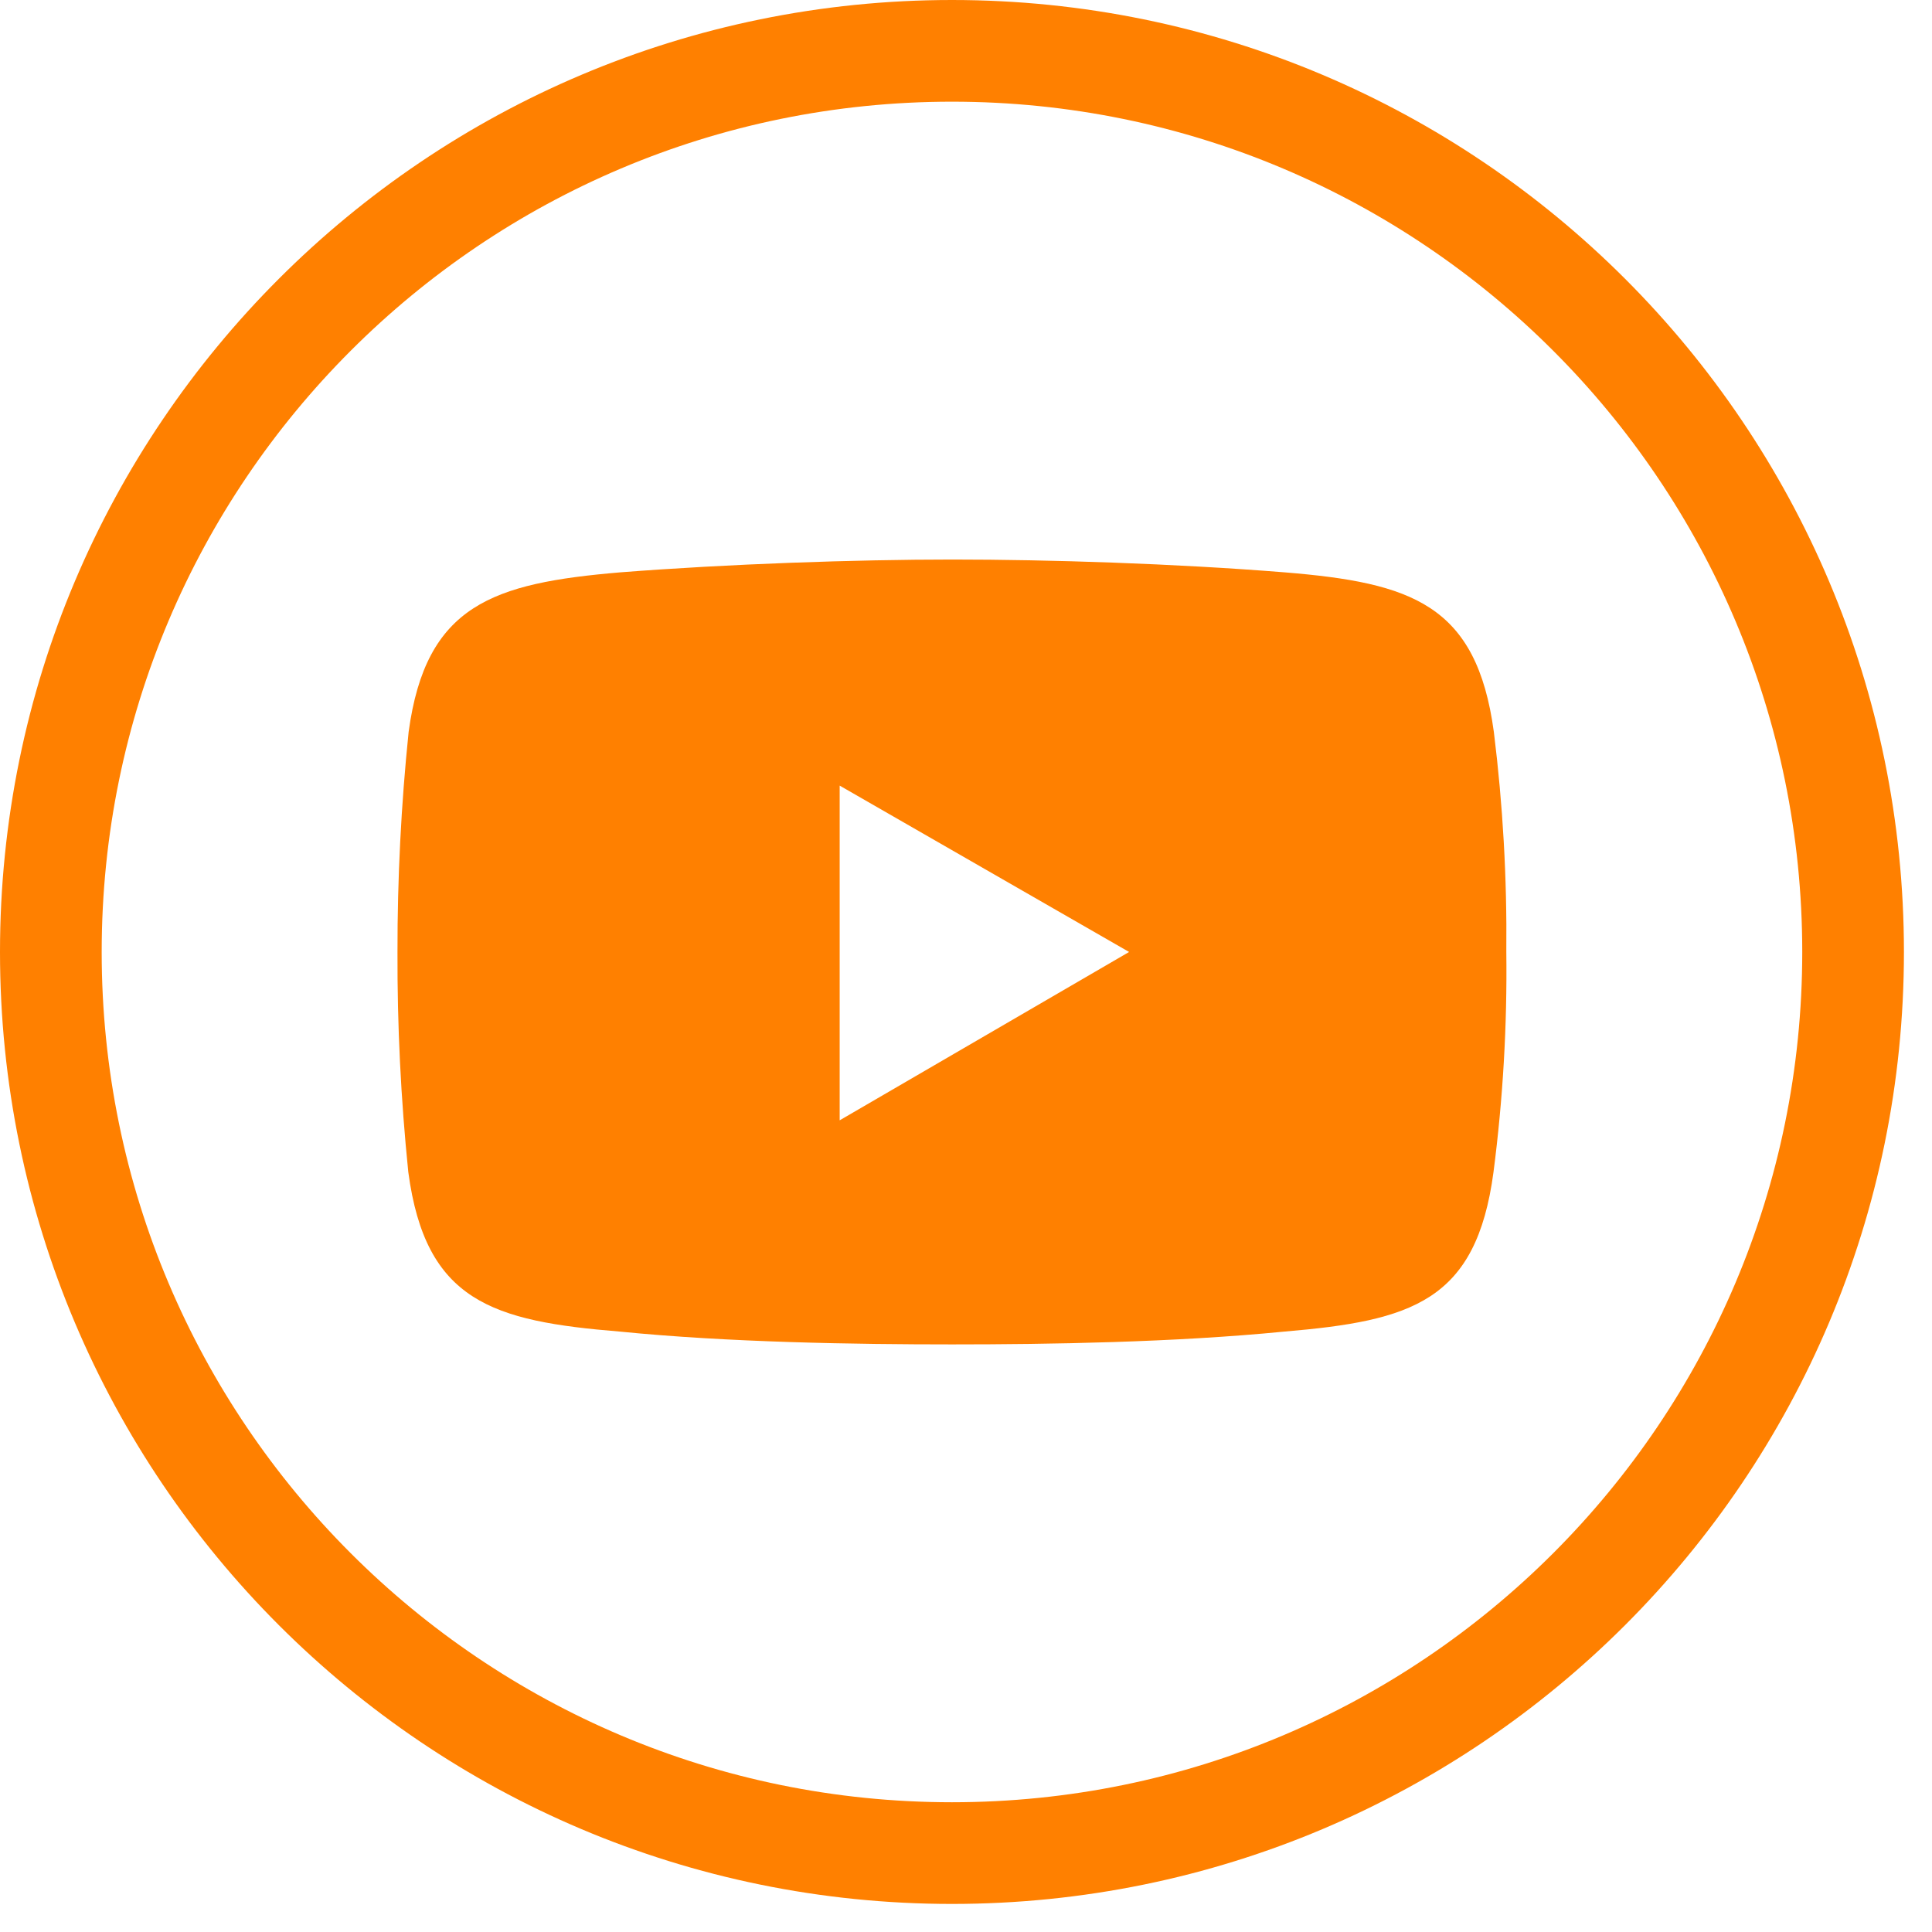 <svg xmlns="http://www.w3.org/2000/svg" width="57" height="57" viewBox="0 0 57 57" fill="none"><g clip-path="url(#clip0_1976_2929)"><path fill-rule="evenodd" clip-rule="evenodd" d="M44.073 21.593C43.564 17.832 41.649 17.193 37.9 16.886C34.648 16.626 30.958 16.508 28.1 16.508C25.242 16.508 21.477 16.638 18.3 16.886C14.539 17.205 12.564 17.844 12.056 21.593C11.834 23.75 11.724 25.917 11.727 28.086C11.719 30.254 11.826 32.422 12.046 34.579C12.555 38.399 14.53 38.979 18.29 39.286C21.471 39.605 25.232 39.664 28.09 39.664C30.948 39.664 34.654 39.605 37.89 39.286C41.651 38.967 43.555 38.399 44.063 34.579C44.342 32.426 44.468 30.256 44.441 28.086C44.463 25.916 44.34 23.747 44.073 21.593ZM24.773 33.053V23.178L33.312 28.086L24.773 33.053Z" fill="#FF8000"></path><path d="M28.086 54.672C42.769 54.672 54.672 42.769 54.672 28.086C54.672 13.403 42.769 1.5 28.086 1.5C13.403 1.5 1.5 13.403 1.5 28.086C1.5 42.769 13.403 54.672 28.086 54.672Z" stroke="#FF8000" stroke-width="3"></path></g><defs><clipPath id="clip0_1976_2929"><rect width="56.172" height="56.172" fill="white"></rect></clipPath></defs></svg>